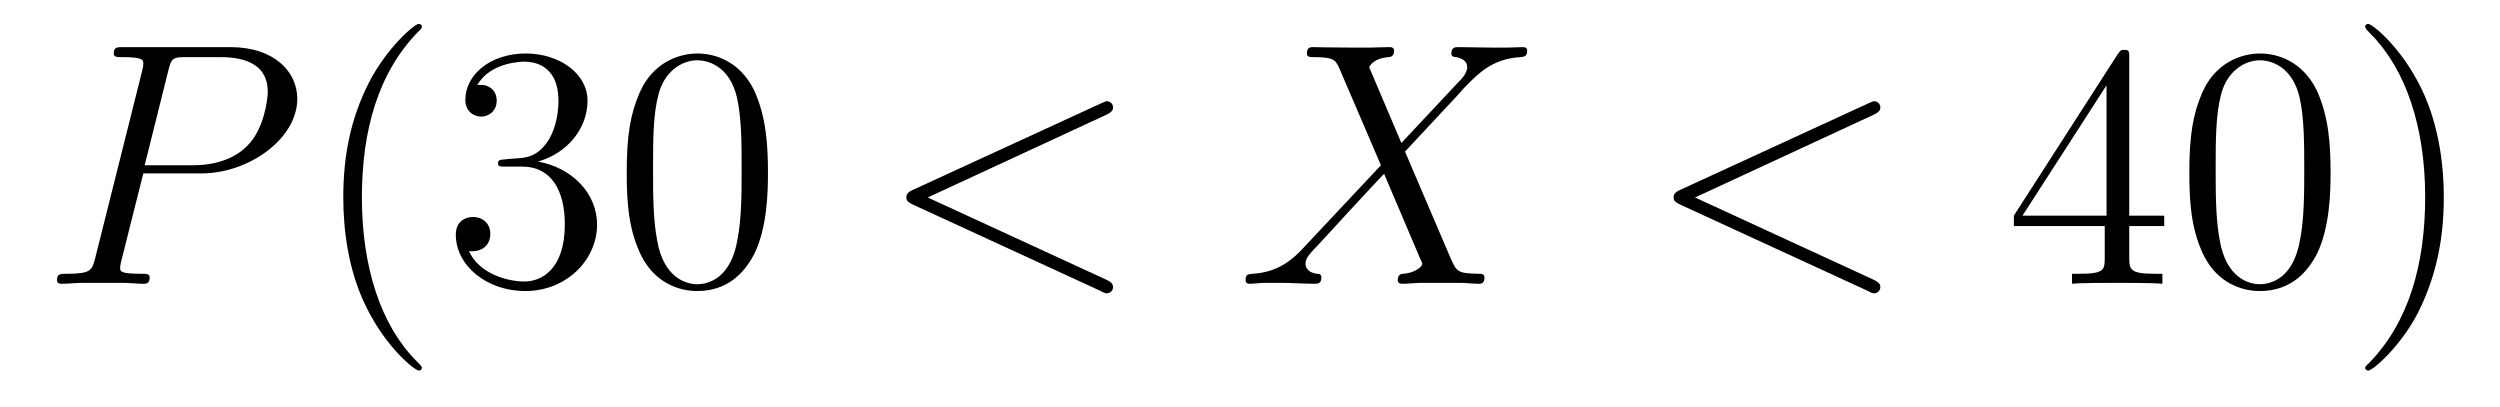 <?xml version='1.0'?>
<!-- This file was generated by dvisvgm 1.9.2 -->
<svg height='14pt' version='1.1' viewBox='0 -14 86 14' width='86pt' xmlns='http://www.w3.org/2000/svg' xmlns:xlink='http://www.w3.org/1999/xlink'>
<g id='page1'>
<g transform='matrix(1 0 0 1 -127 650)'>
<path d='M131.93 -658.035H133.93C135.57 -658.035 137.227 -659.238 137.227 -660.598C137.227 -661.535 136.43 -662.379 134.93 -662.379H131.242C131.023 -662.379 130.914 -662.379 130.914 -662.16C130.914 -662.035 131.023 -662.035 131.195 -662.035C131.93 -662.035 131.93 -661.941 131.93 -661.801C131.93 -661.785 131.93 -661.707 131.883 -661.535L130.273 -655.113C130.164 -654.707 130.133 -654.582 129.305 -654.582C129.07 -654.582 128.961 -654.582 128.961 -654.363C128.961 -654.238 129.07 -654.238 129.133 -654.238C129.367 -654.238 129.602 -654.27 129.836 -654.27H131.227C131.445 -654.27 131.695 -654.238 131.93 -654.238C132.023 -654.238 132.148 -654.238 132.148 -654.457C132.148 -654.582 132.039 -654.582 131.867 -654.582C131.148 -654.582 131.133 -654.66 131.133 -654.785C131.133 -654.848 131.148 -654.926 131.164 -654.988L131.93 -658.035ZM132.789 -661.566C132.898 -662.004 132.945 -662.035 133.398 -662.035H134.586C135.477 -662.035 136.211 -661.754 136.211 -660.848C136.211 -660.551 136.07 -659.535 135.508 -658.988C135.305 -658.77 134.742 -658.316 133.648 -658.316H131.977L132.789 -661.566ZM135.957 -654.238' fill-rule='evenodd'/>
<path d='M141.512 -651.348C141.512 -651.379 141.512 -651.395 141.309 -651.598C140.121 -652.801 139.449 -654.77 139.449 -657.207C139.449 -659.52 140.012 -661.504 141.387 -662.91C141.512 -663.02 141.512 -663.051 141.512 -663.082C141.512 -663.16 141.449 -663.176 141.402 -663.176C141.246 -663.176 140.277 -662.316 139.684 -661.145C139.074 -659.941 138.809 -658.676 138.809 -657.207C138.809 -656.145 138.965 -654.723 139.59 -653.457C140.293 -652.02 141.277 -651.254 141.402 -651.254C141.449 -651.254 141.512 -651.27 141.512 -651.348ZM144.383 -658.52C144.18 -658.504 144.133 -658.488 144.133 -658.379C144.133 -658.269 144.195 -658.269 144.414 -658.269H144.961C145.977 -658.269 146.43 -657.426 146.43 -656.285C146.43 -654.723 145.617 -654.316 145.039 -654.316C144.461 -654.316 143.477 -654.582 143.133 -655.363C143.523 -655.316 143.867 -655.52 143.867 -655.957C143.867 -656.301 143.617 -656.535 143.273 -656.535C142.992 -656.535 142.68 -656.379 142.68 -655.926C142.68 -654.863 143.742 -653.988 145.07 -653.988C146.492 -653.988 147.539 -655.066 147.539 -656.27C147.539 -657.379 146.648 -658.238 145.508 -658.441C146.539 -658.738 147.211 -659.598 147.211 -660.535C147.211 -661.473 146.242 -662.16 145.086 -662.16C143.883 -662.16 143.008 -661.441 143.008 -660.566C143.008 -660.098 143.383 -659.988 143.555 -659.988C143.805 -659.988 144.086 -660.176 144.086 -660.535C144.086 -660.91 143.805 -661.082 143.539 -661.082C143.477 -661.082 143.445 -661.082 143.414 -661.066C143.867 -661.879 144.992 -661.879 145.039 -661.879C145.445 -661.879 146.211 -661.707 146.211 -660.535C146.211 -660.301 146.18 -659.645 145.836 -659.129C145.477 -658.598 145.07 -658.566 144.742 -658.551L144.383 -658.52ZM153.418 -658.051C153.418 -659.035 153.355 -660.004 152.934 -660.91C152.434 -661.91 151.574 -662.16 150.996 -662.16C150.309 -662.16 149.449 -661.816 149.012 -660.832C148.684 -660.082 148.559 -659.348 148.559 -658.051C148.559 -656.895 148.652 -656.019 149.074 -655.176C149.543 -654.27 150.355 -653.988 150.981 -653.988C152.027 -653.988 152.621 -654.613 152.965 -655.301C153.387 -656.191 153.418 -657.363 153.418 -658.051ZM150.981 -654.223C150.606 -654.223 149.824 -654.441 149.605 -655.738C149.465 -656.457 149.465 -657.363 149.465 -658.191C149.465 -659.176 149.465 -660.051 149.652 -660.754C149.856 -661.551 150.465 -661.926 150.981 -661.926C151.434 -661.926 152.121 -661.66 152.355 -660.629C152.512 -659.941 152.512 -659.004 152.512 -658.191C152.512 -657.395 152.512 -656.488 152.371 -655.77C152.152 -654.457 151.402 -654.223 150.981 -654.223ZM153.953 -654.238' fill-rule='evenodd'/>
<path d='M165.055 -660.051C165.258 -660.144 165.289 -660.223 165.289 -660.301C165.289 -660.426 165.195 -660.519 165.07 -660.519C165.039 -660.519 165.023 -660.504 164.867 -660.441L158.414 -657.473C158.195 -657.379 158.18 -657.285 158.18 -657.223C158.18 -657.129 158.18 -657.066 158.414 -656.957L164.867 -653.988C165.008 -653.91 165.039 -653.91 165.07 -653.91C165.195 -653.91 165.289 -654.004 165.289 -654.129C165.289 -654.207 165.258 -654.285 165.055 -654.379L158.914 -657.207L165.055 -660.051ZM166.313 -654.238' fill-rule='evenodd'/>
<path d='M175.207 -659.082L174.098 -661.691C174.254 -661.973 174.598 -662.019 174.754 -662.035C174.816 -662.035 174.957 -662.051 174.957 -662.254C174.957 -662.379 174.848 -662.379 174.77 -662.379C174.566 -662.379 174.332 -662.363 174.129 -662.363H173.441C172.707 -662.363 172.191 -662.379 172.176 -662.379C172.082 -662.379 171.957 -662.379 171.957 -662.16C171.957 -662.035 172.066 -662.035 172.223 -662.035C172.91 -662.035 172.957 -661.91 173.082 -661.629L174.504 -658.316L171.91 -655.551C171.488 -655.082 170.973 -654.629 170.082 -654.582C169.941 -654.566 169.848 -654.566 169.848 -654.363C169.848 -654.316 169.863 -654.238 169.988 -654.238C170.16 -654.238 170.332 -654.27 170.504 -654.27H171.066C171.441 -654.27 171.863 -654.238 172.238 -654.238C172.316 -654.238 172.457 -654.238 172.457 -654.457C172.457 -654.566 172.379 -654.582 172.301 -654.582C172.066 -654.613 171.91 -654.738 171.91 -654.926C171.91 -655.129 172.051 -655.269 172.395 -655.629L173.457 -656.785C173.723 -657.066 174.348 -657.754 174.613 -658.02L175.863 -655.082C175.879 -655.066 175.926 -654.941 175.926 -654.926C175.926 -654.816 175.66 -654.613 175.285 -654.582C175.207 -654.582 175.082 -654.566 175.082 -654.363C175.082 -654.238 175.207 -654.238 175.254 -654.238C175.457 -654.238 175.707 -654.27 175.91 -654.27H177.223C177.426 -654.27 177.66 -654.238 177.863 -654.238C177.941 -654.238 178.066 -654.238 178.066 -654.457C178.066 -654.582 177.957 -654.582 177.848 -654.582C177.129 -654.598 177.113 -654.66 176.91 -655.098L175.332 -658.785L176.848 -660.41C176.973 -660.535 177.238 -660.832 177.348 -660.957C177.863 -661.488 178.332 -661.973 179.301 -662.035C179.426 -662.051 179.535 -662.051 179.535 -662.254C179.535 -662.379 179.426 -662.379 179.379 -662.379C179.223 -662.379 179.035 -662.363 178.879 -662.363H178.332C177.941 -662.363 177.519 -662.379 177.16 -662.379C177.066 -662.379 176.926 -662.379 176.926 -662.16C176.926 -662.051 177.02 -662.035 177.082 -662.035C177.27 -662.004 177.473 -661.91 177.473 -661.691V-661.66C177.457 -661.582 177.426 -661.457 177.301 -661.316L175.207 -659.082ZM179.27 -654.238' fill-rule='evenodd'/>
<path d='M191.449 -660.051C191.652 -660.144 191.684 -660.223 191.684 -660.301C191.684 -660.426 191.59 -660.519 191.465 -660.519C191.434 -660.519 191.418 -660.504 191.262 -660.441L184.809 -657.473C184.59 -657.379 184.574 -657.285 184.574 -657.223C184.574 -657.129 184.574 -657.066 184.809 -656.957L191.262 -653.988C191.402 -653.91 191.434 -653.91 191.465 -653.91C191.59 -653.91 191.684 -654.004 191.684 -654.129C191.684 -654.207 191.652 -654.285 191.449 -654.379L185.309 -657.207L191.449 -660.051ZM192.707 -654.238' fill-rule='evenodd'/>
<path d='M200.246 -662.004C200.246 -662.223 200.246 -662.285 200.09 -662.285C199.996 -662.285 199.949 -662.285 199.855 -662.145L196.277 -656.582V-656.223H199.403V-655.145C199.403 -654.707 199.387 -654.582 198.511 -654.582H198.277V-654.238C198.542 -654.27 199.496 -654.27 199.824 -654.27C200.153 -654.27 201.106 -654.27 201.386 -654.238V-654.582H201.152C200.293 -654.582 200.246 -654.707 200.246 -655.145V-656.223H201.449V-656.582H200.246V-662.004ZM199.465 -661.066V-656.582H196.574L199.465 -661.066ZM207.172 -658.051C207.172 -659.035 207.109 -660.004 206.688 -660.91C206.188 -661.91 205.328 -662.16 204.75 -662.16C204.062 -662.16 203.203 -661.816 202.765 -660.832C202.438 -660.082 202.313 -659.348 202.313 -658.051C202.313 -656.895 202.406 -656.019 202.828 -655.176C203.297 -654.27 204.109 -653.988 204.734 -653.988C205.781 -653.988 206.375 -654.613 206.719 -655.301C207.14 -656.191 207.172 -657.363 207.172 -658.051ZM204.734 -654.223C204.359 -654.223 203.578 -654.441 203.359 -655.738C203.219 -656.457 203.219 -657.363 203.219 -658.191C203.219 -659.176 203.219 -660.051 203.406 -660.754C203.609 -661.551 204.218 -661.926 204.734 -661.926C205.188 -661.926 205.876 -661.66 206.11 -660.629C206.266 -659.941 206.266 -659.004 206.266 -658.191C206.266 -657.395 206.266 -656.488 206.125 -655.77C205.907 -654.457 205.157 -654.223 204.734 -654.223ZM211.067 -657.207C211.067 -658.113 210.958 -659.598 210.286 -660.973C209.582 -662.41 208.597 -663.176 208.472 -663.176C208.426 -663.176 208.363 -663.16 208.363 -663.082C208.363 -663.051 208.363 -663.02 208.566 -662.816C209.754 -661.613 210.426 -659.645 210.426 -657.223C210.426 -654.91 209.863 -652.91 208.488 -651.504C208.363 -651.395 208.363 -651.379 208.363 -651.348C208.363 -651.27 208.426 -651.254 208.472 -651.254C208.628 -651.254 209.598 -652.098 210.192 -653.27C210.8 -654.488 211.067 -655.77 211.067 -657.207ZM212.266 -654.238' fill-rule='evenodd'/>
</g>
</g>
</svg>
